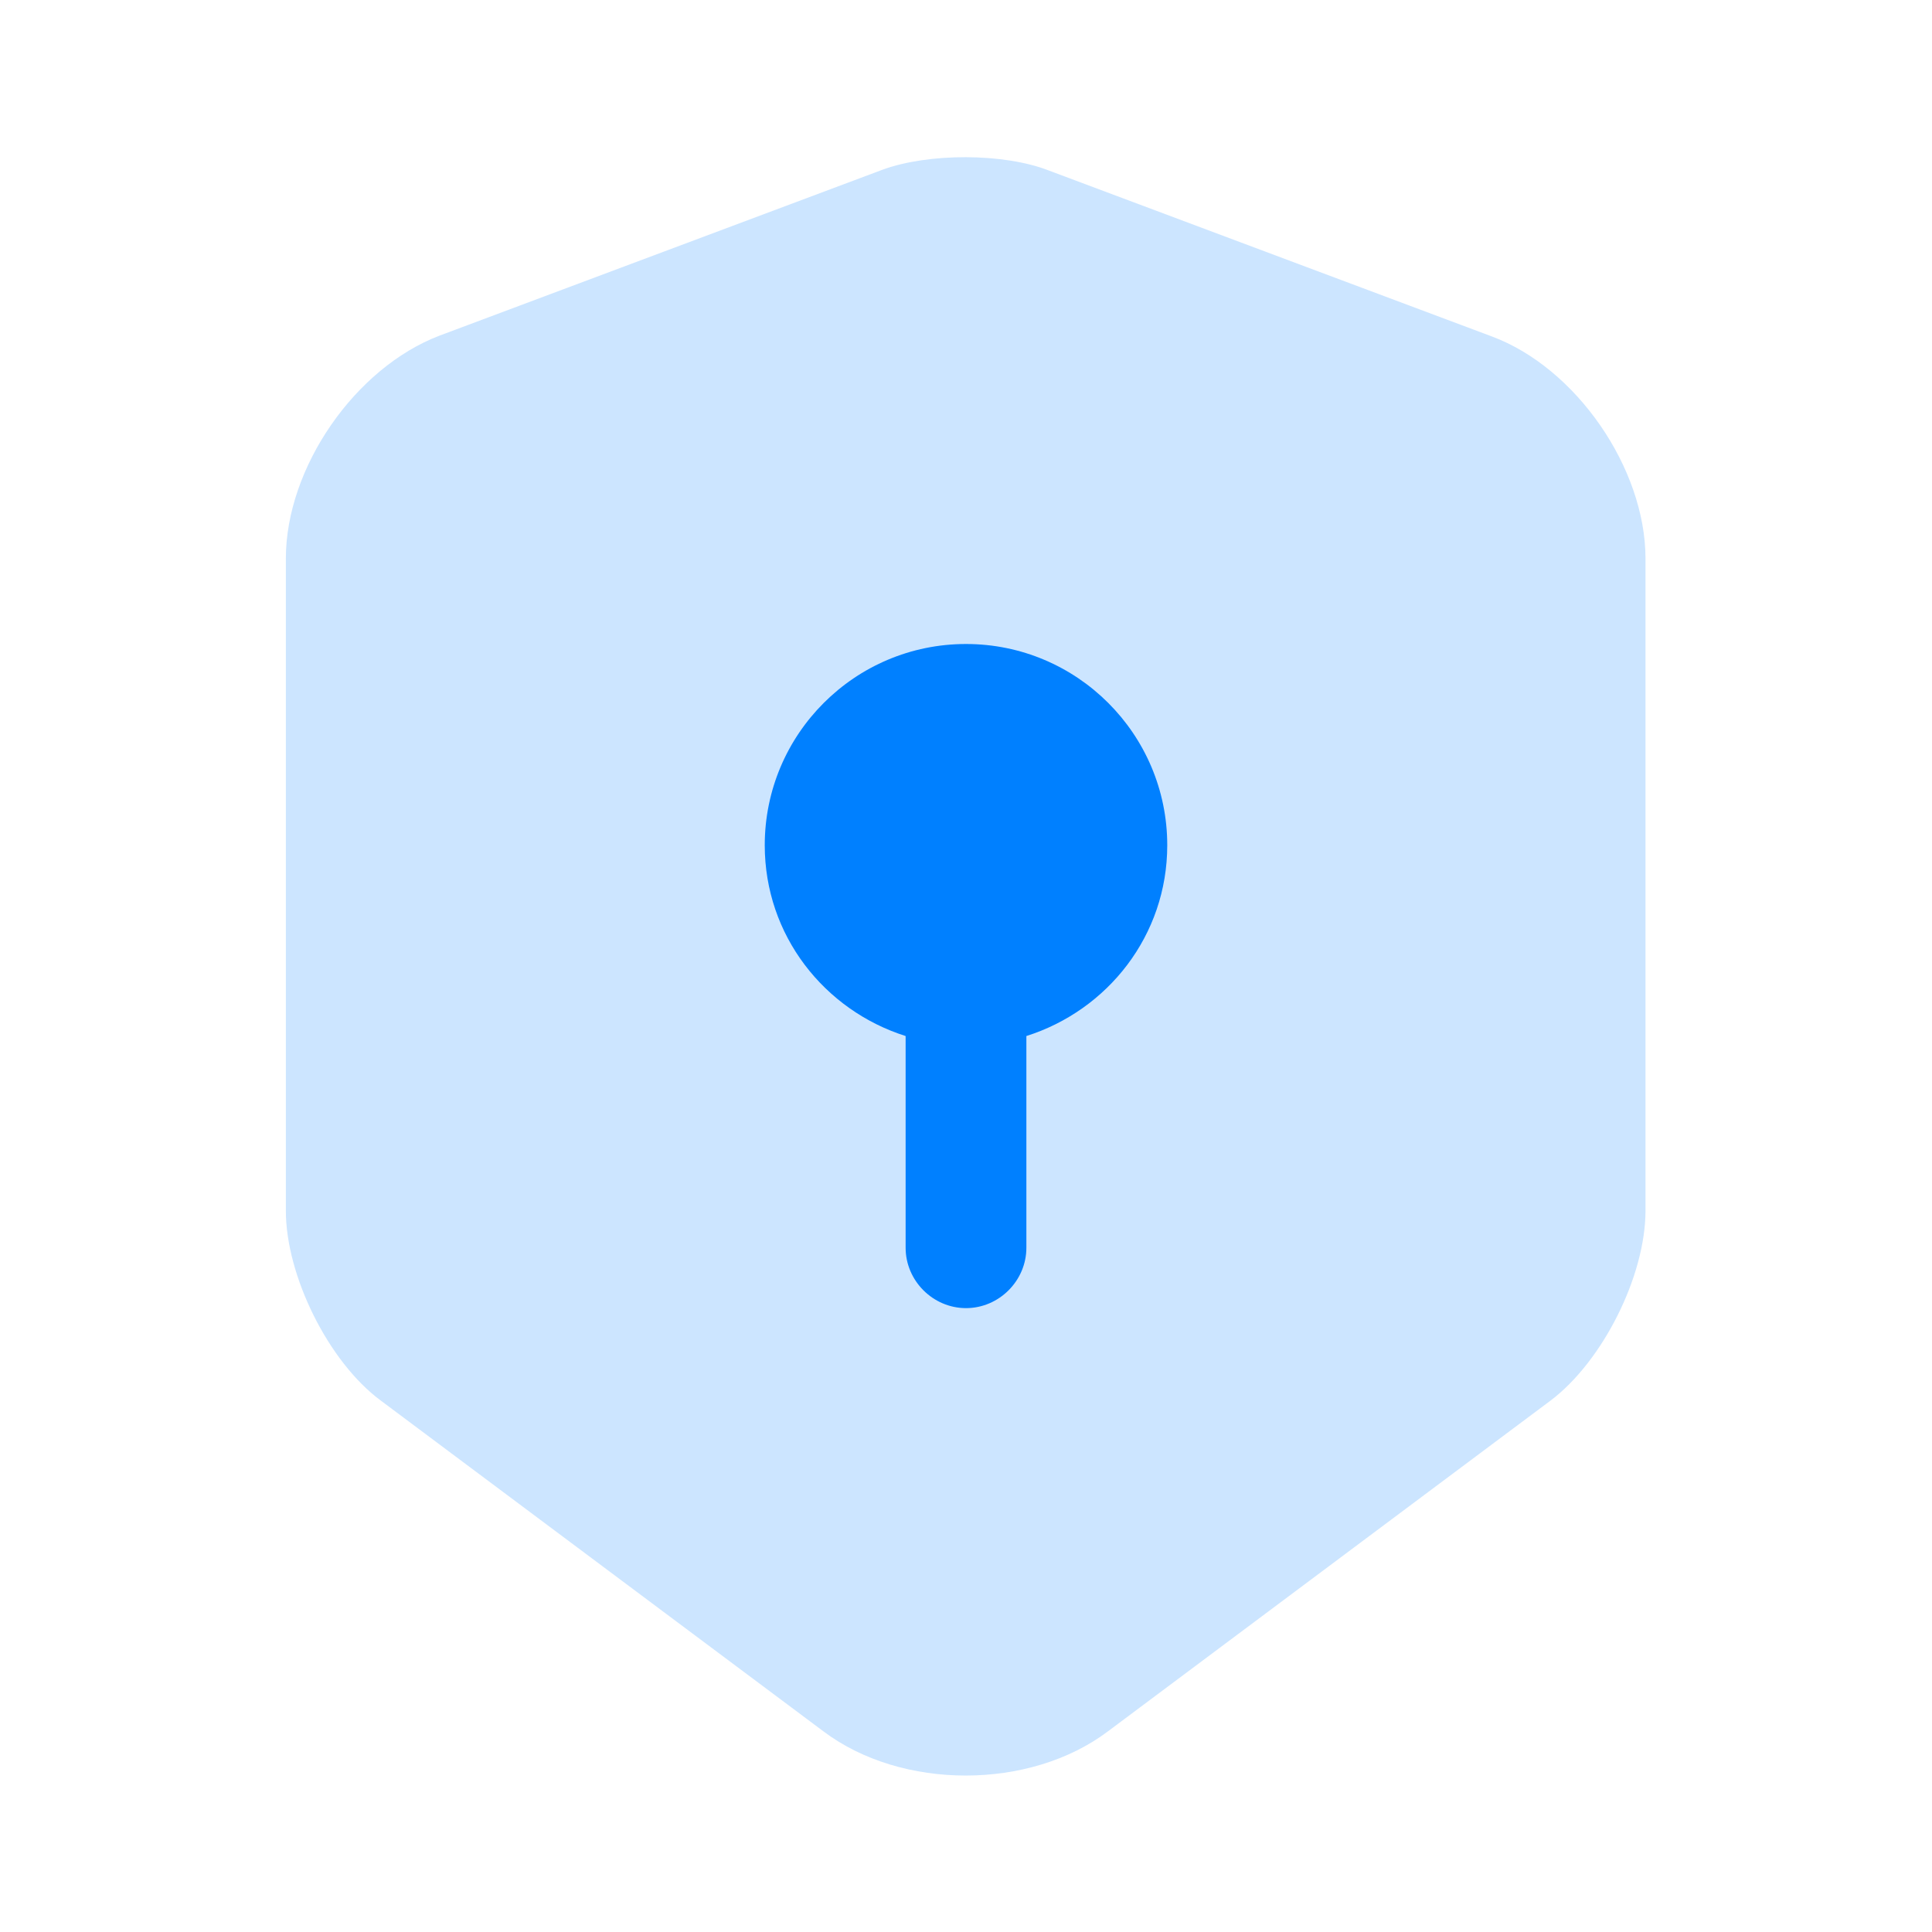 <svg width="24" height="24" viewBox="0 0 24 24" fill="none" xmlns="http://www.w3.org/2000/svg">
<path opacity="0.2" d="M10.961 2.109L5.461 4.169C4.411 4.569 3.551 5.809 3.551 6.939V15.039C3.551 15.849 4.081 16.919 4.731 17.399L10.231 21.509C11.201 22.239 12.791 22.239 13.761 21.509L19.261 17.399C19.911 16.909 20.441 15.849 20.441 15.039V6.939C20.441 5.819 19.581 4.569 18.531 4.179L13.031 2.119C12.471 1.899 11.531 1.899 10.961 2.109Z" fill="#0080FF"/>
<path d="M14.5 10.5C14.5 9.12 13.38 8 12 8C10.62 8 9.5 9.12 9.5 10.5C9.5 11.62 10.24 12.55 11.25 12.87V15.5C11.25 15.91 11.59 16.25 12 16.25C12.41 16.25 12.75 15.91 12.75 15.5V12.87C13.76 12.55 14.5 11.62 14.5 10.5Z" fill="#0080FF"/>
</svg>
